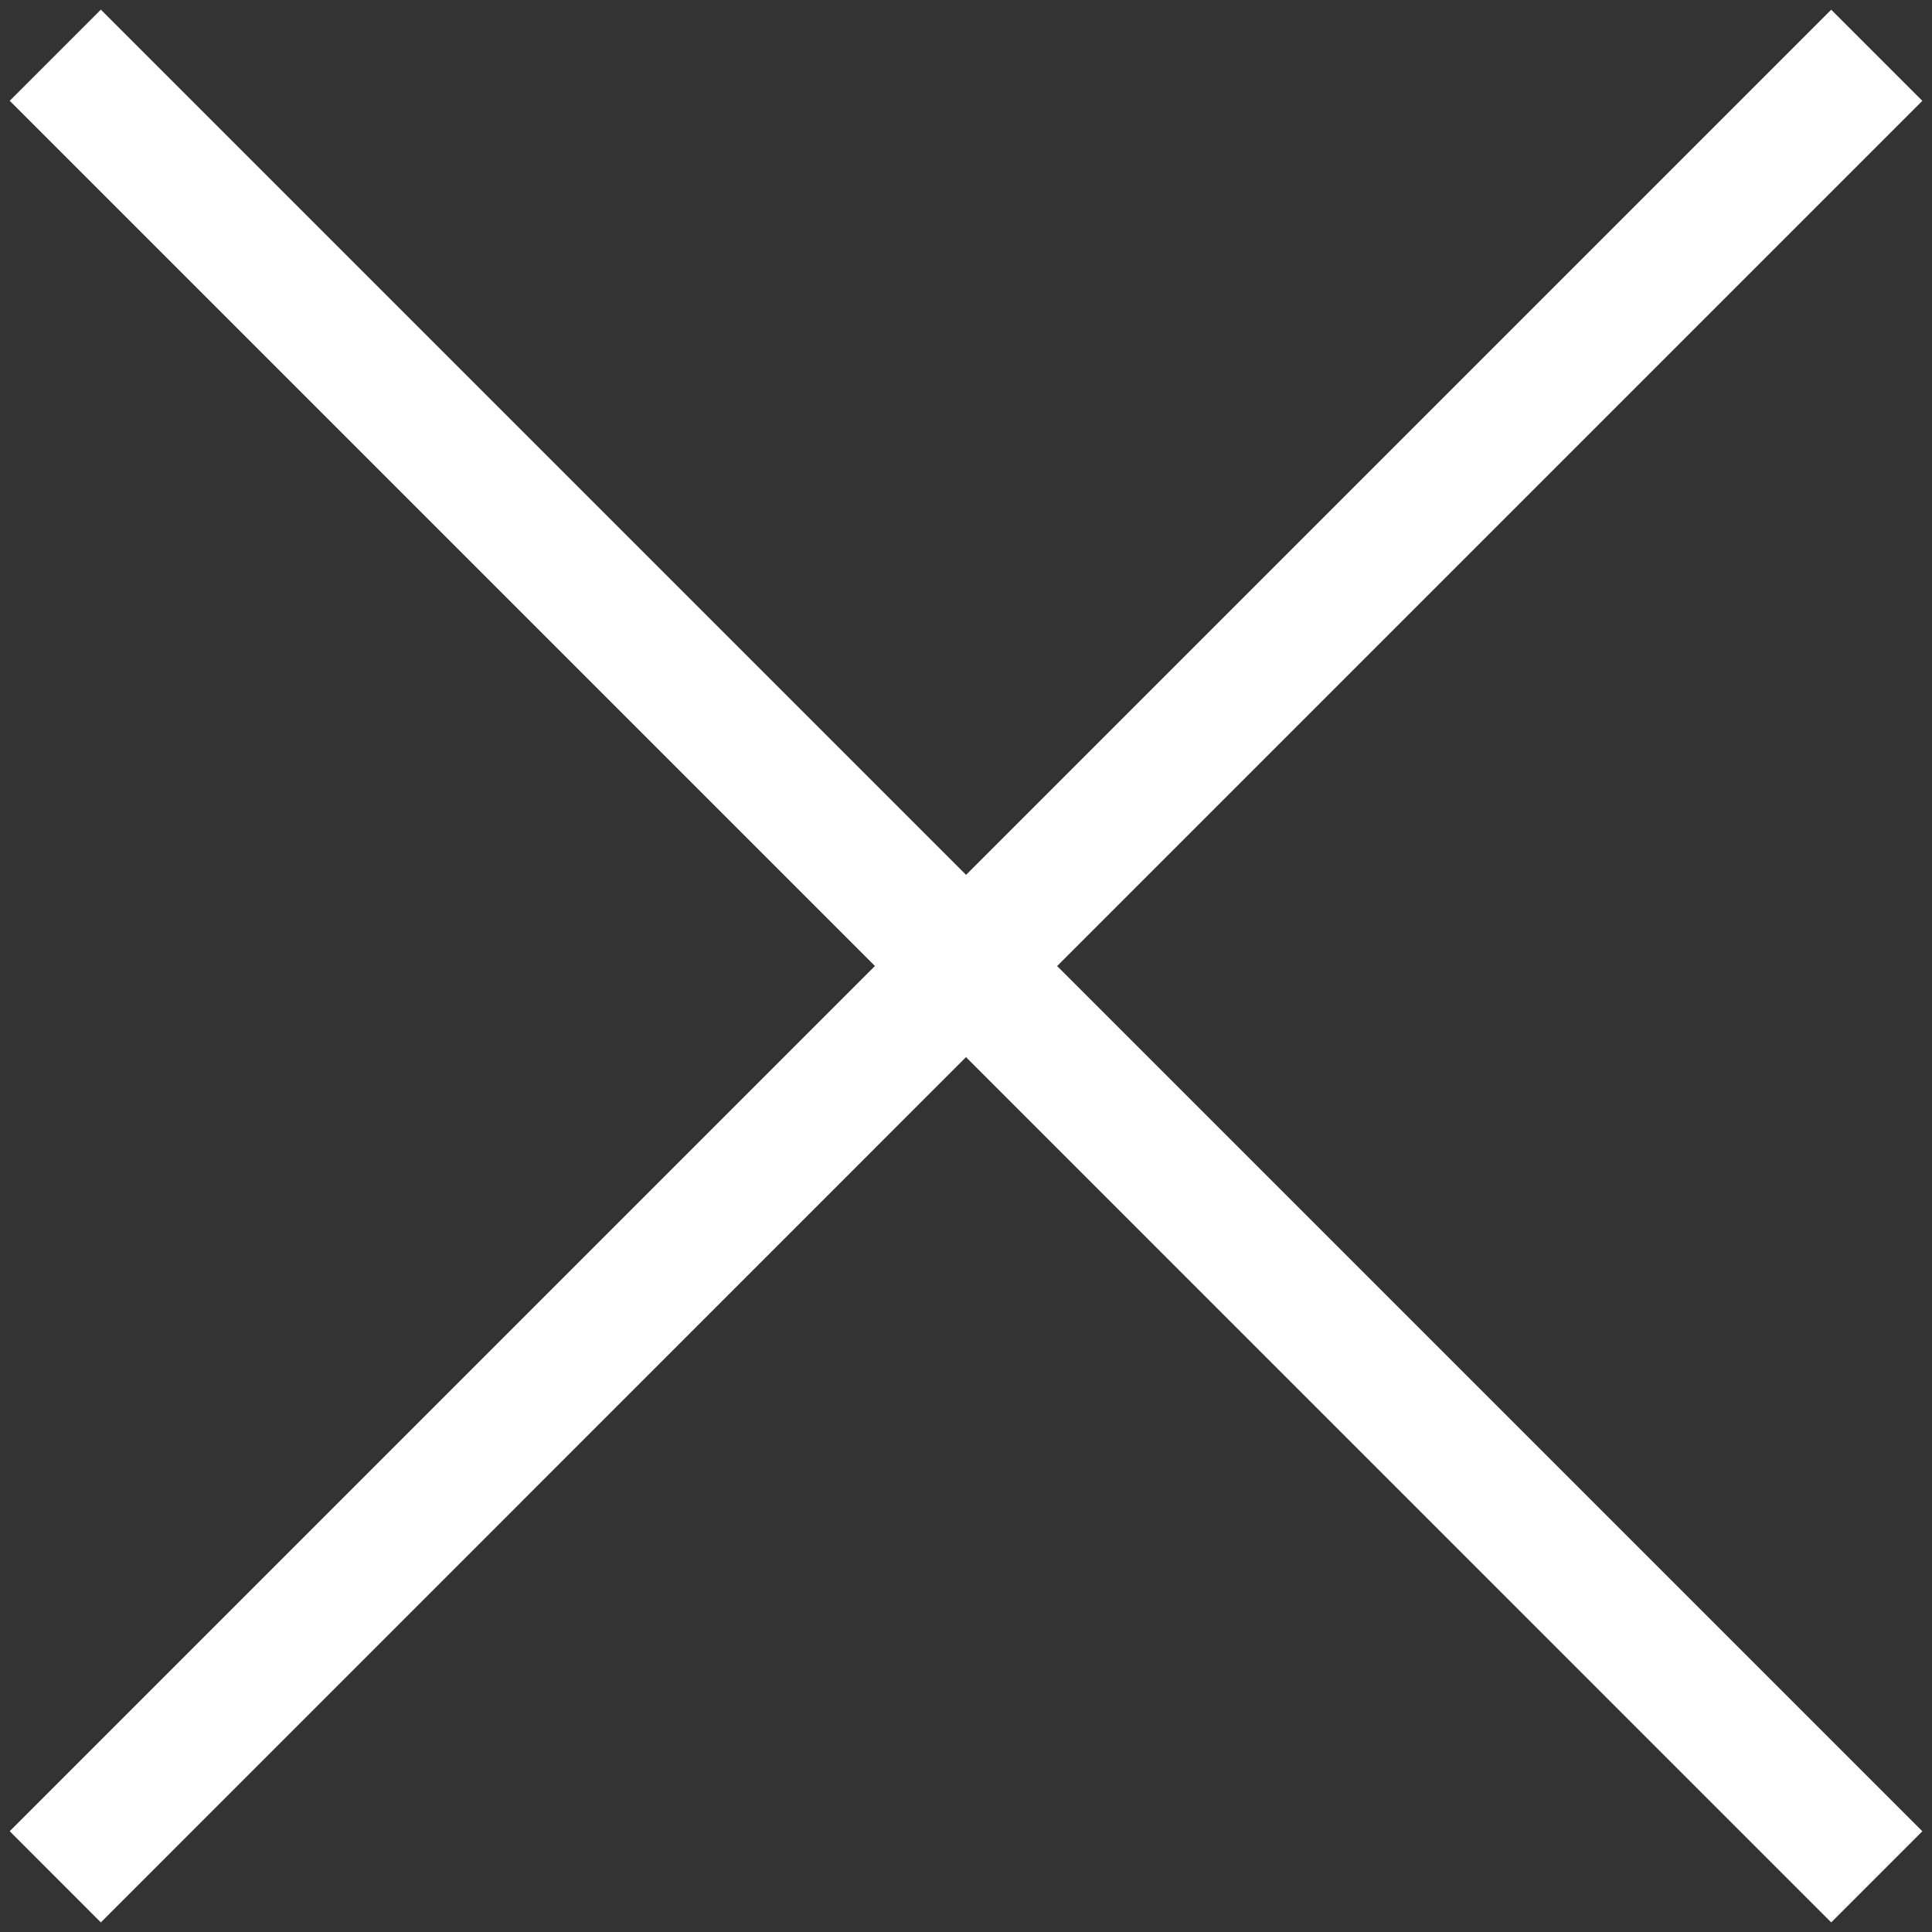 <svg xmlns="http://www.w3.org/2000/svg" xmlns:xlink="http://www.w3.org/1999/xlink" width="30" height="30" viewBox="0 0 30 30"><rect x="0" y="0" width="30" height="30" fill="#333333" stroke="none"/><defs><clipPath id="b"><rect width="30" height="30"/></clipPath></defs><g id="a" clip-path="url(#b)"><path d="M-514.151-258.736-527.585-245.3-529-246.716l13.435-13.435L-529-273.586l1.415-1.415,13.435,13.435L-500.716-275l1.415,1.415-13.435,13.435,13.435,13.435-1.415,1.415Z" transform="translate(529.151 275.151)" fill="#fff"/></g></svg>
